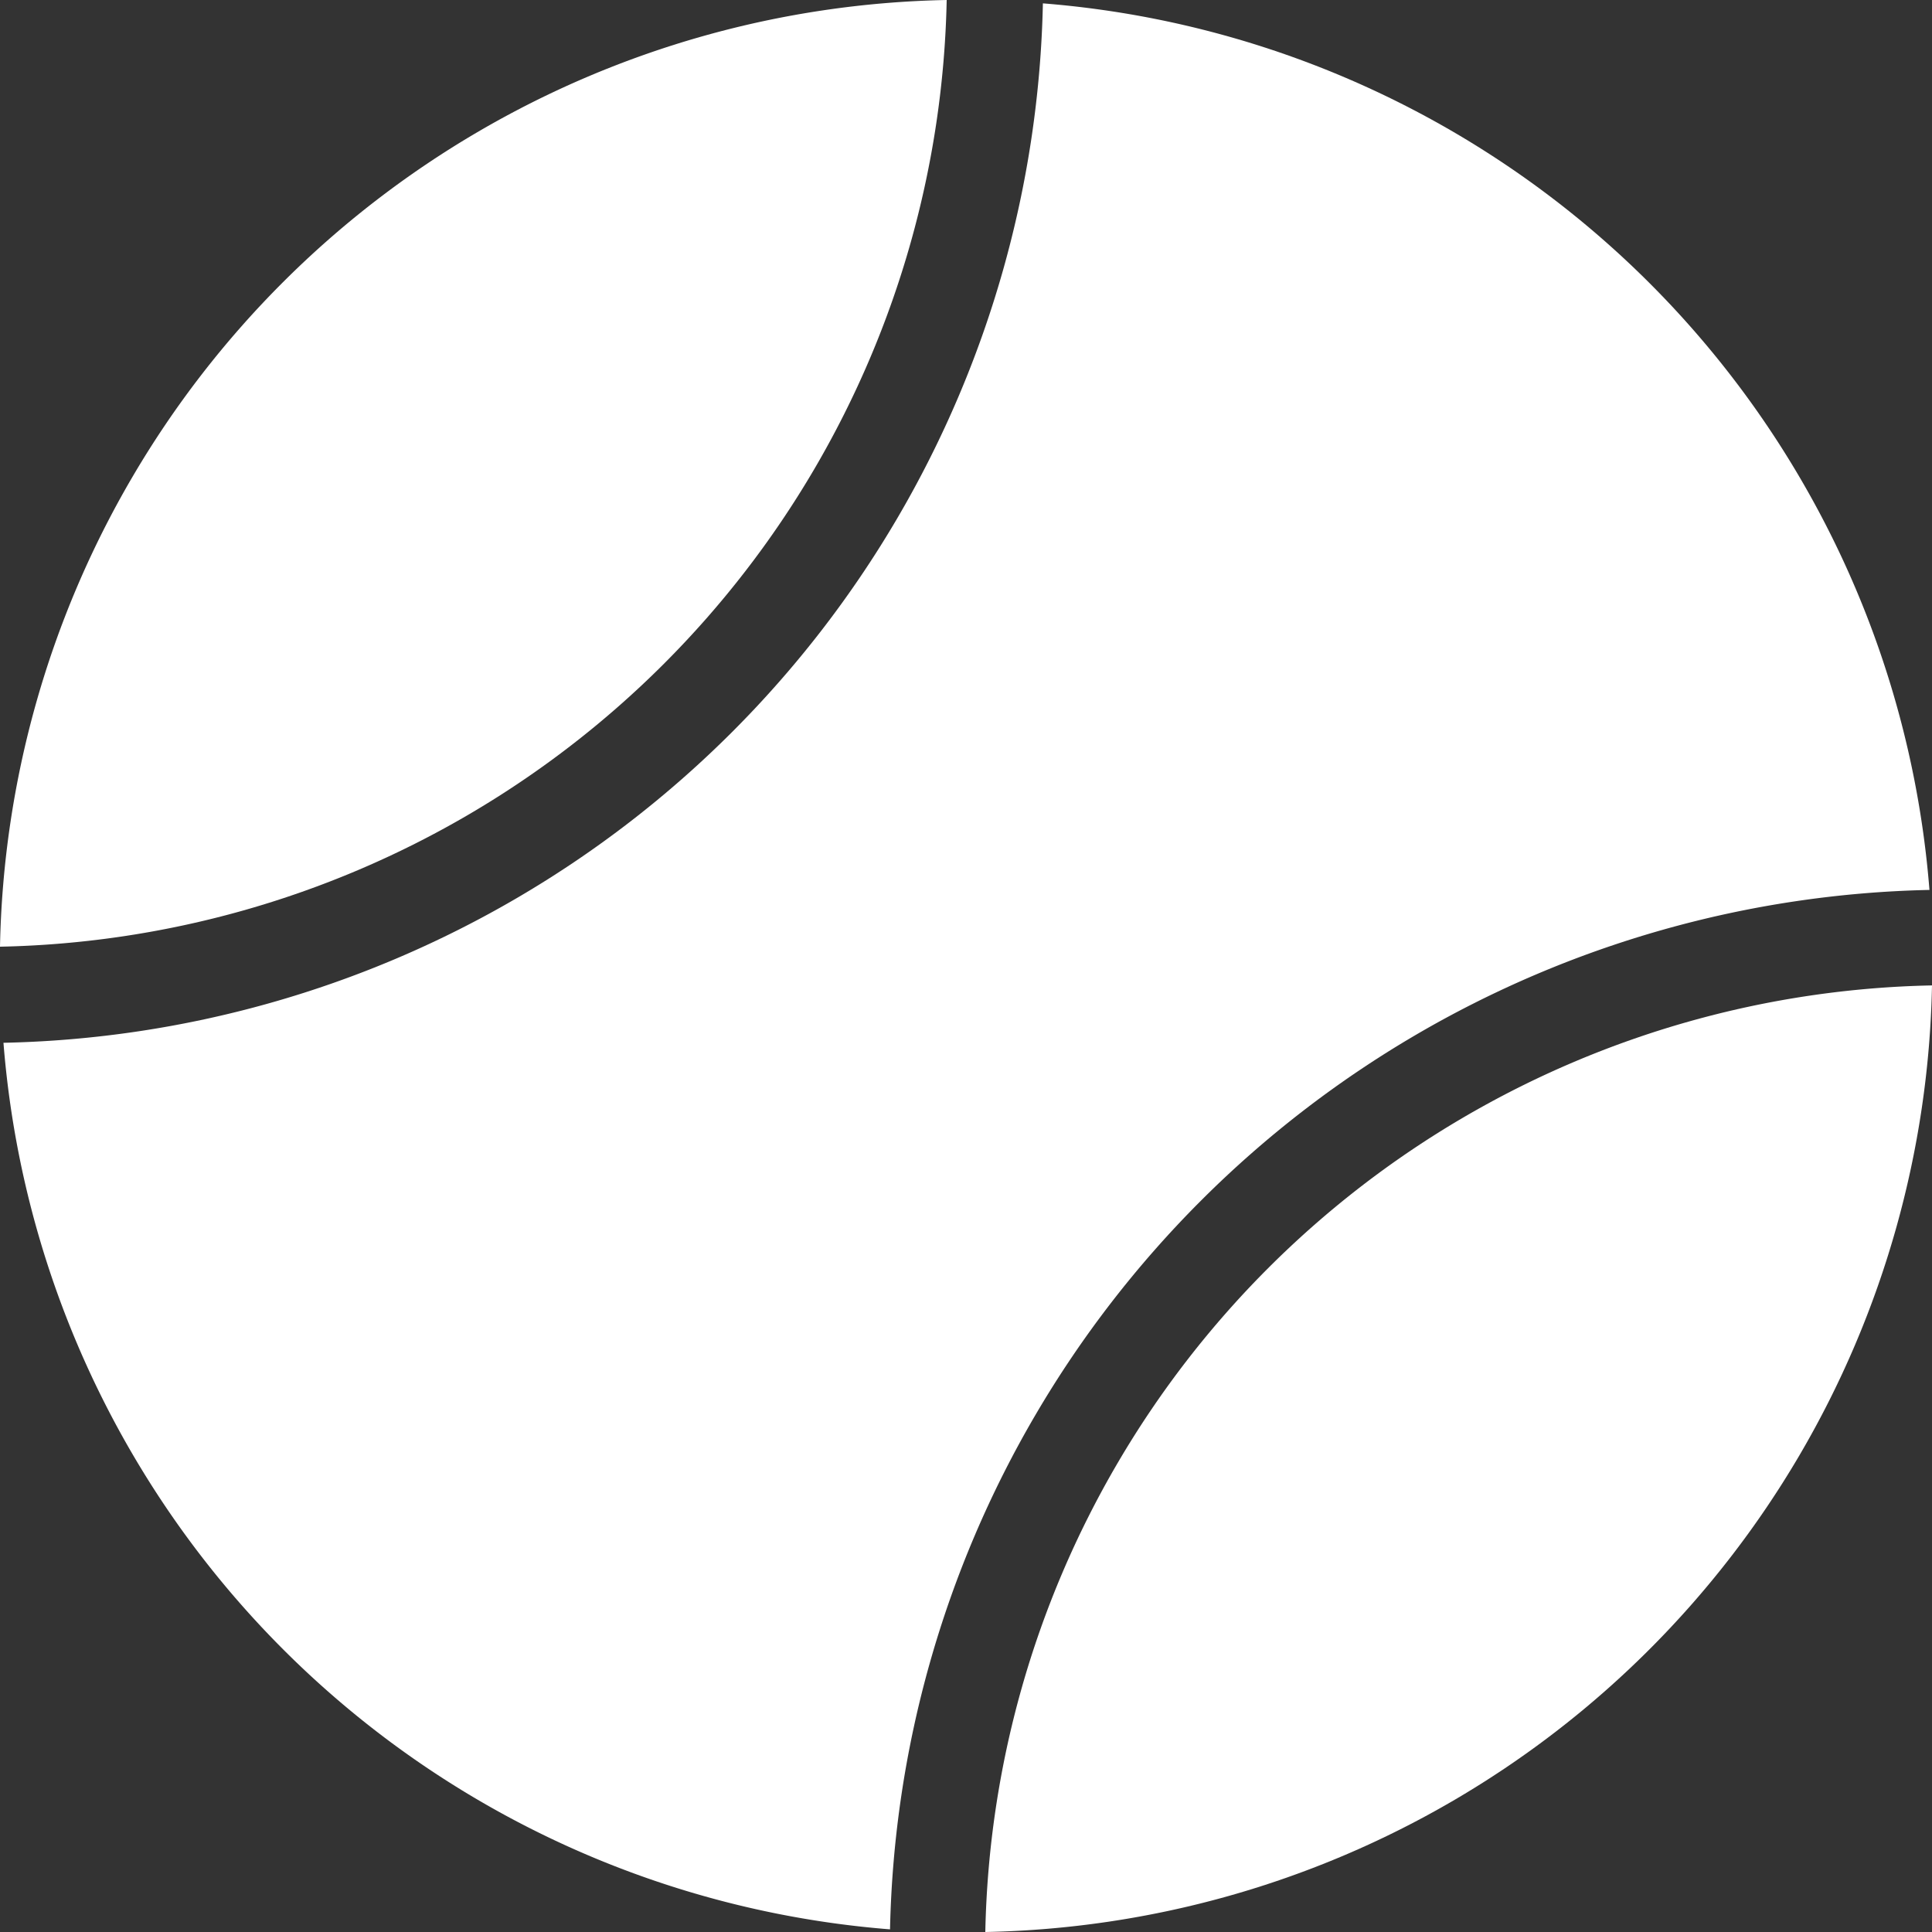 <?xml version="1.0" encoding="UTF-8" standalone="no"?>
<svg
   width="18.959"
   height="18.959"
   viewBox="0 0 18.959 18.959"
   version="1.1"
   id="svg1"
   xmlns="http://www.w3.org/2000/svg"
   xmlns:svg="http://www.w3.org/2000/svg">
  <rect x="0" y="0" width="18.959" height="18.959" fill="#333333" stroke="none"/>
  <defs
     id="defs1" />
  <g
     id="Ic_tennis"
     transform="translate(-17716.513,8700.61)">
    <rect
       id="Rectangle_11801"
       data-name="Rectangle 11801"
       width="24"
       height="24"
       transform="translate(17714,-8703)"
       fill="none"
       x="0"
       y="0" />
    <g
       id="noun_Ball_3603044"
       transform="translate(17704.992,-8712.131)"
       style="fill:#ffffff">
      <path
         id="Path_43181"
         data-name="Path 43181"
         d="m 20.811,11.521 a 9.474,9.474 0 0 0 -9.29,9.29 9.483,9.483 0 0 0 9.29,-9.29 z"
         fill="#cacacc"
         style="fill:#ffffff" />
      <path
         id="Path_43182"
         data-name="Path 43182"
         d="M 30.6,20.4 A 9.476,9.476 0 0 0 21.9,11.7 10.42,10.42 0 0 1 11.7,21.9 9.476,9.476 0 0 0 20.4,30.6 10.422,10.422 0 0 1 30.6,20.4 Z"
         transform="translate(-0.145,-0.146)"
         fill="#cacacc"
         style="fill:#ffffff" />
      <path
         id="Path_43183"
         data-name="Path 43183"
         d="m 73.212,82.507 a 9.474,9.474 0 0 0 9.29,-9.289 9.481,9.481 0 0 0 -9.29,9.289 z"
         transform="translate(-52.022,-52.027)"
         fill="#cacacc"
         style="fill:#ffffff" />
    </g>
  </g>
</svg>
